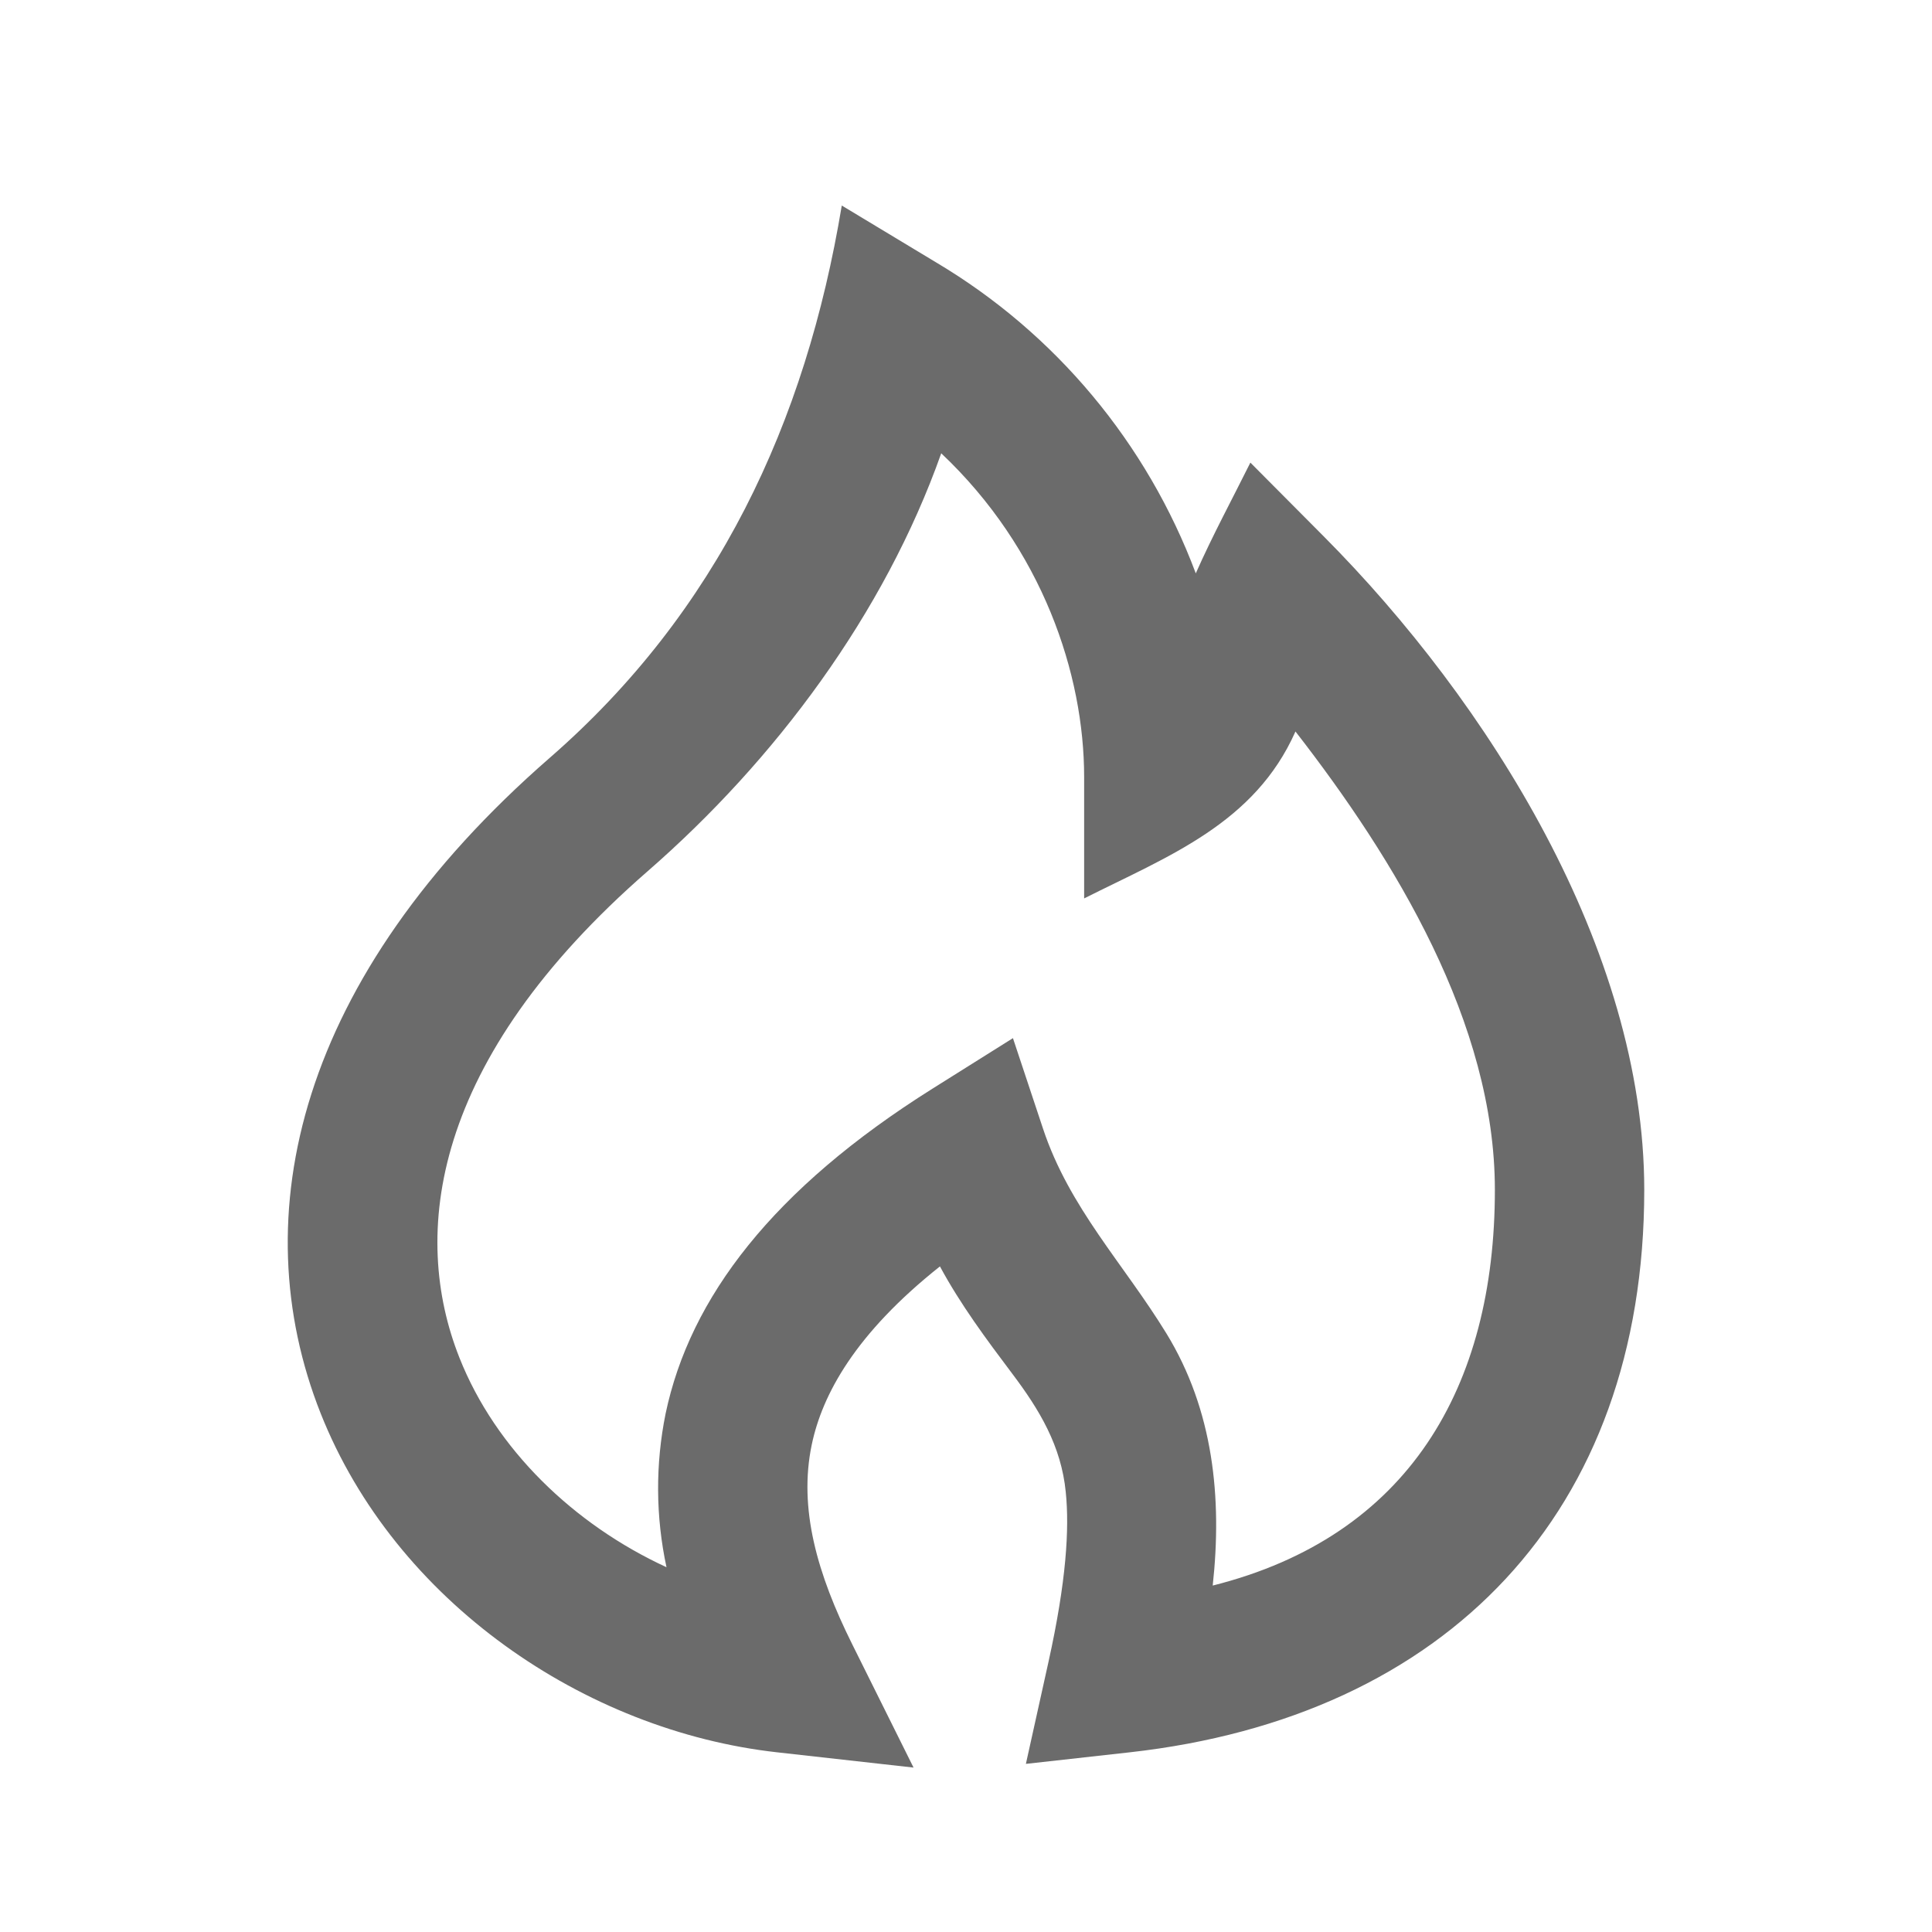 <?xml version="1.0" encoding="UTF-8"?> <svg xmlns="http://www.w3.org/2000/svg" width="47" height="47" viewBox="0 0 47 47" fill="none"><g clip-path="url(#clip0_2553_28)"><path fill-rule="evenodd" clip-rule="evenodd" d="M20.478 5L22.767 6.38C25.671 8.105 27.902 10.775 29.09 13.948C29.493 13.035 29.973 12.149 30.418 11.254L32.2 13.046C36.201 17.067 40 23.093 40 28.945C40 36.793 35.185 41.769 27.482 42.629L24.957 42.91L25.509 40.418C25.94 38.468 26.018 37.193 25.927 36.3C25.818 35.177 25.287 34.295 24.626 33.419C23.994 32.579 23.367 31.737 22.866 30.808C20.803 32.446 20.004 33.925 19.748 35.142C19.421 36.702 19.884 38.296 20.731 39.998L22.224 43L18.907 42.629C14.227 42.107 9.616 38.964 7.799 34.379C5.9 29.582 7.243 23.777 13.376 18.434C17.446 14.89 19.601 10.294 20.478 5V5ZM22.898 11.026C21.514 14.934 18.856 18.494 15.755 21.195C10.466 25.802 9.992 30.041 11.176 33.028C12.057 35.256 13.96 37.087 16.214 38.126C15.949 36.896 15.942 35.624 16.192 34.39C16.785 31.567 18.805 28.921 22.686 26.483L24.642 25.255L25.373 27.455C26.012 29.383 27.339 30.747 28.376 32.44C29.517 34.303 29.735 36.439 29.502 38.572C34.263 37.376 36.366 33.747 36.366 28.945C36.366 24.887 33.932 20.907 31.515 17.795C30.52 20.038 28.421 20.826 26.374 21.856V18.902C26.374 16.402 25.362 13.354 22.898 11.028V11.026Z" fill="#6B6B6B"></path></g><defs><clipPath id="clip0_2553_28"><rect width="47" height="47" fill="white"></rect></clipPath></defs></svg> 